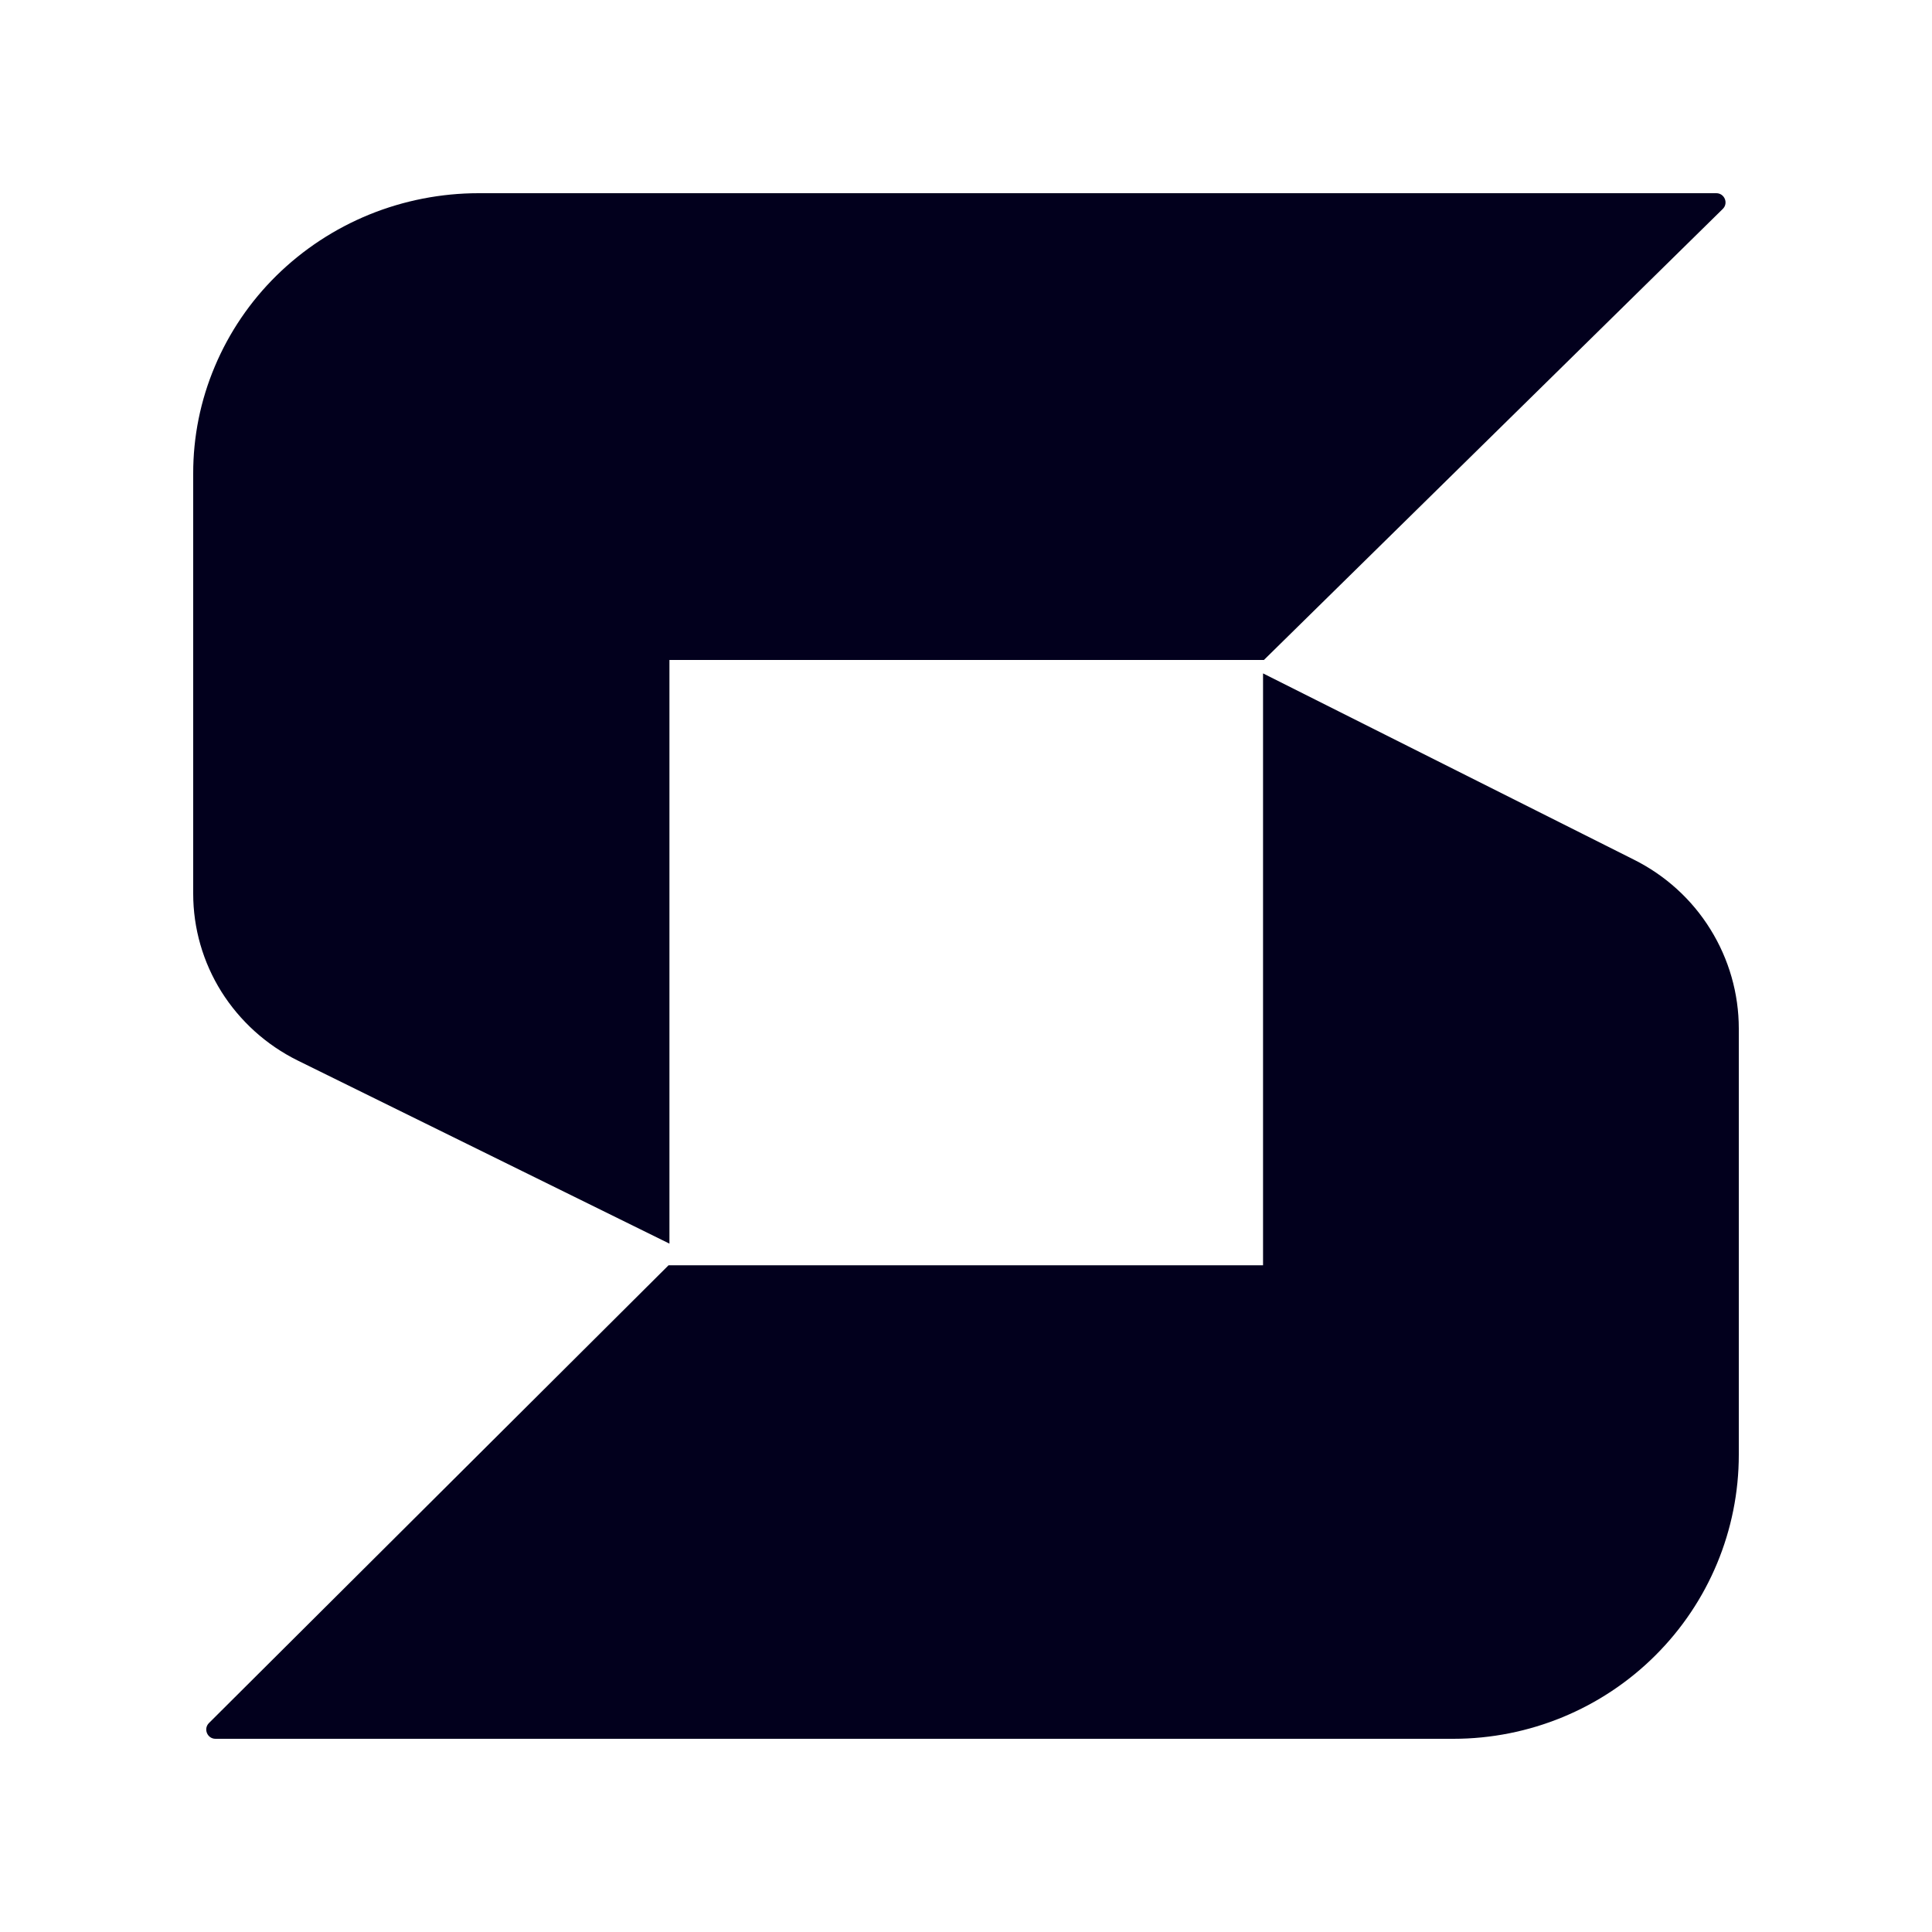 <svg width="20" height="20" viewBox="0 0 20 20" fill="none" xmlns="http://www.w3.org/2000/svg">
<path d="M4.955 2C4.567 2 4.182 2.075 3.823 2.221C3.465 2.367 3.139 2.581 2.864 2.851C2.59 3.12 2.372 3.441 2.224 3.793C2.075 4.145 1.999 4.523 2 4.904V9.252C2 9.61 2.101 9.961 2.292 10.266C2.484 10.571 2.757 10.818 3.083 10.979L6.93 12.874V6.832H13.084L17.834 2.163C17.895 2.103 17.852 2 17.767 2H4.955Z" fill="#02001D"/>
<path d="M15.045 18C15.829 18 16.581 17.69 17.135 17.138C17.689 16.587 18 15.839 18 15.059V10.648C18 10.285 17.898 9.929 17.706 9.62C17.514 9.31 17.239 9.061 16.912 8.898L13.075 6.971V13.098H6.921L2.163 17.837C2.103 17.897 2.146 18 2.231 18H15.045Z" fill="#02001D"/>
</svg>